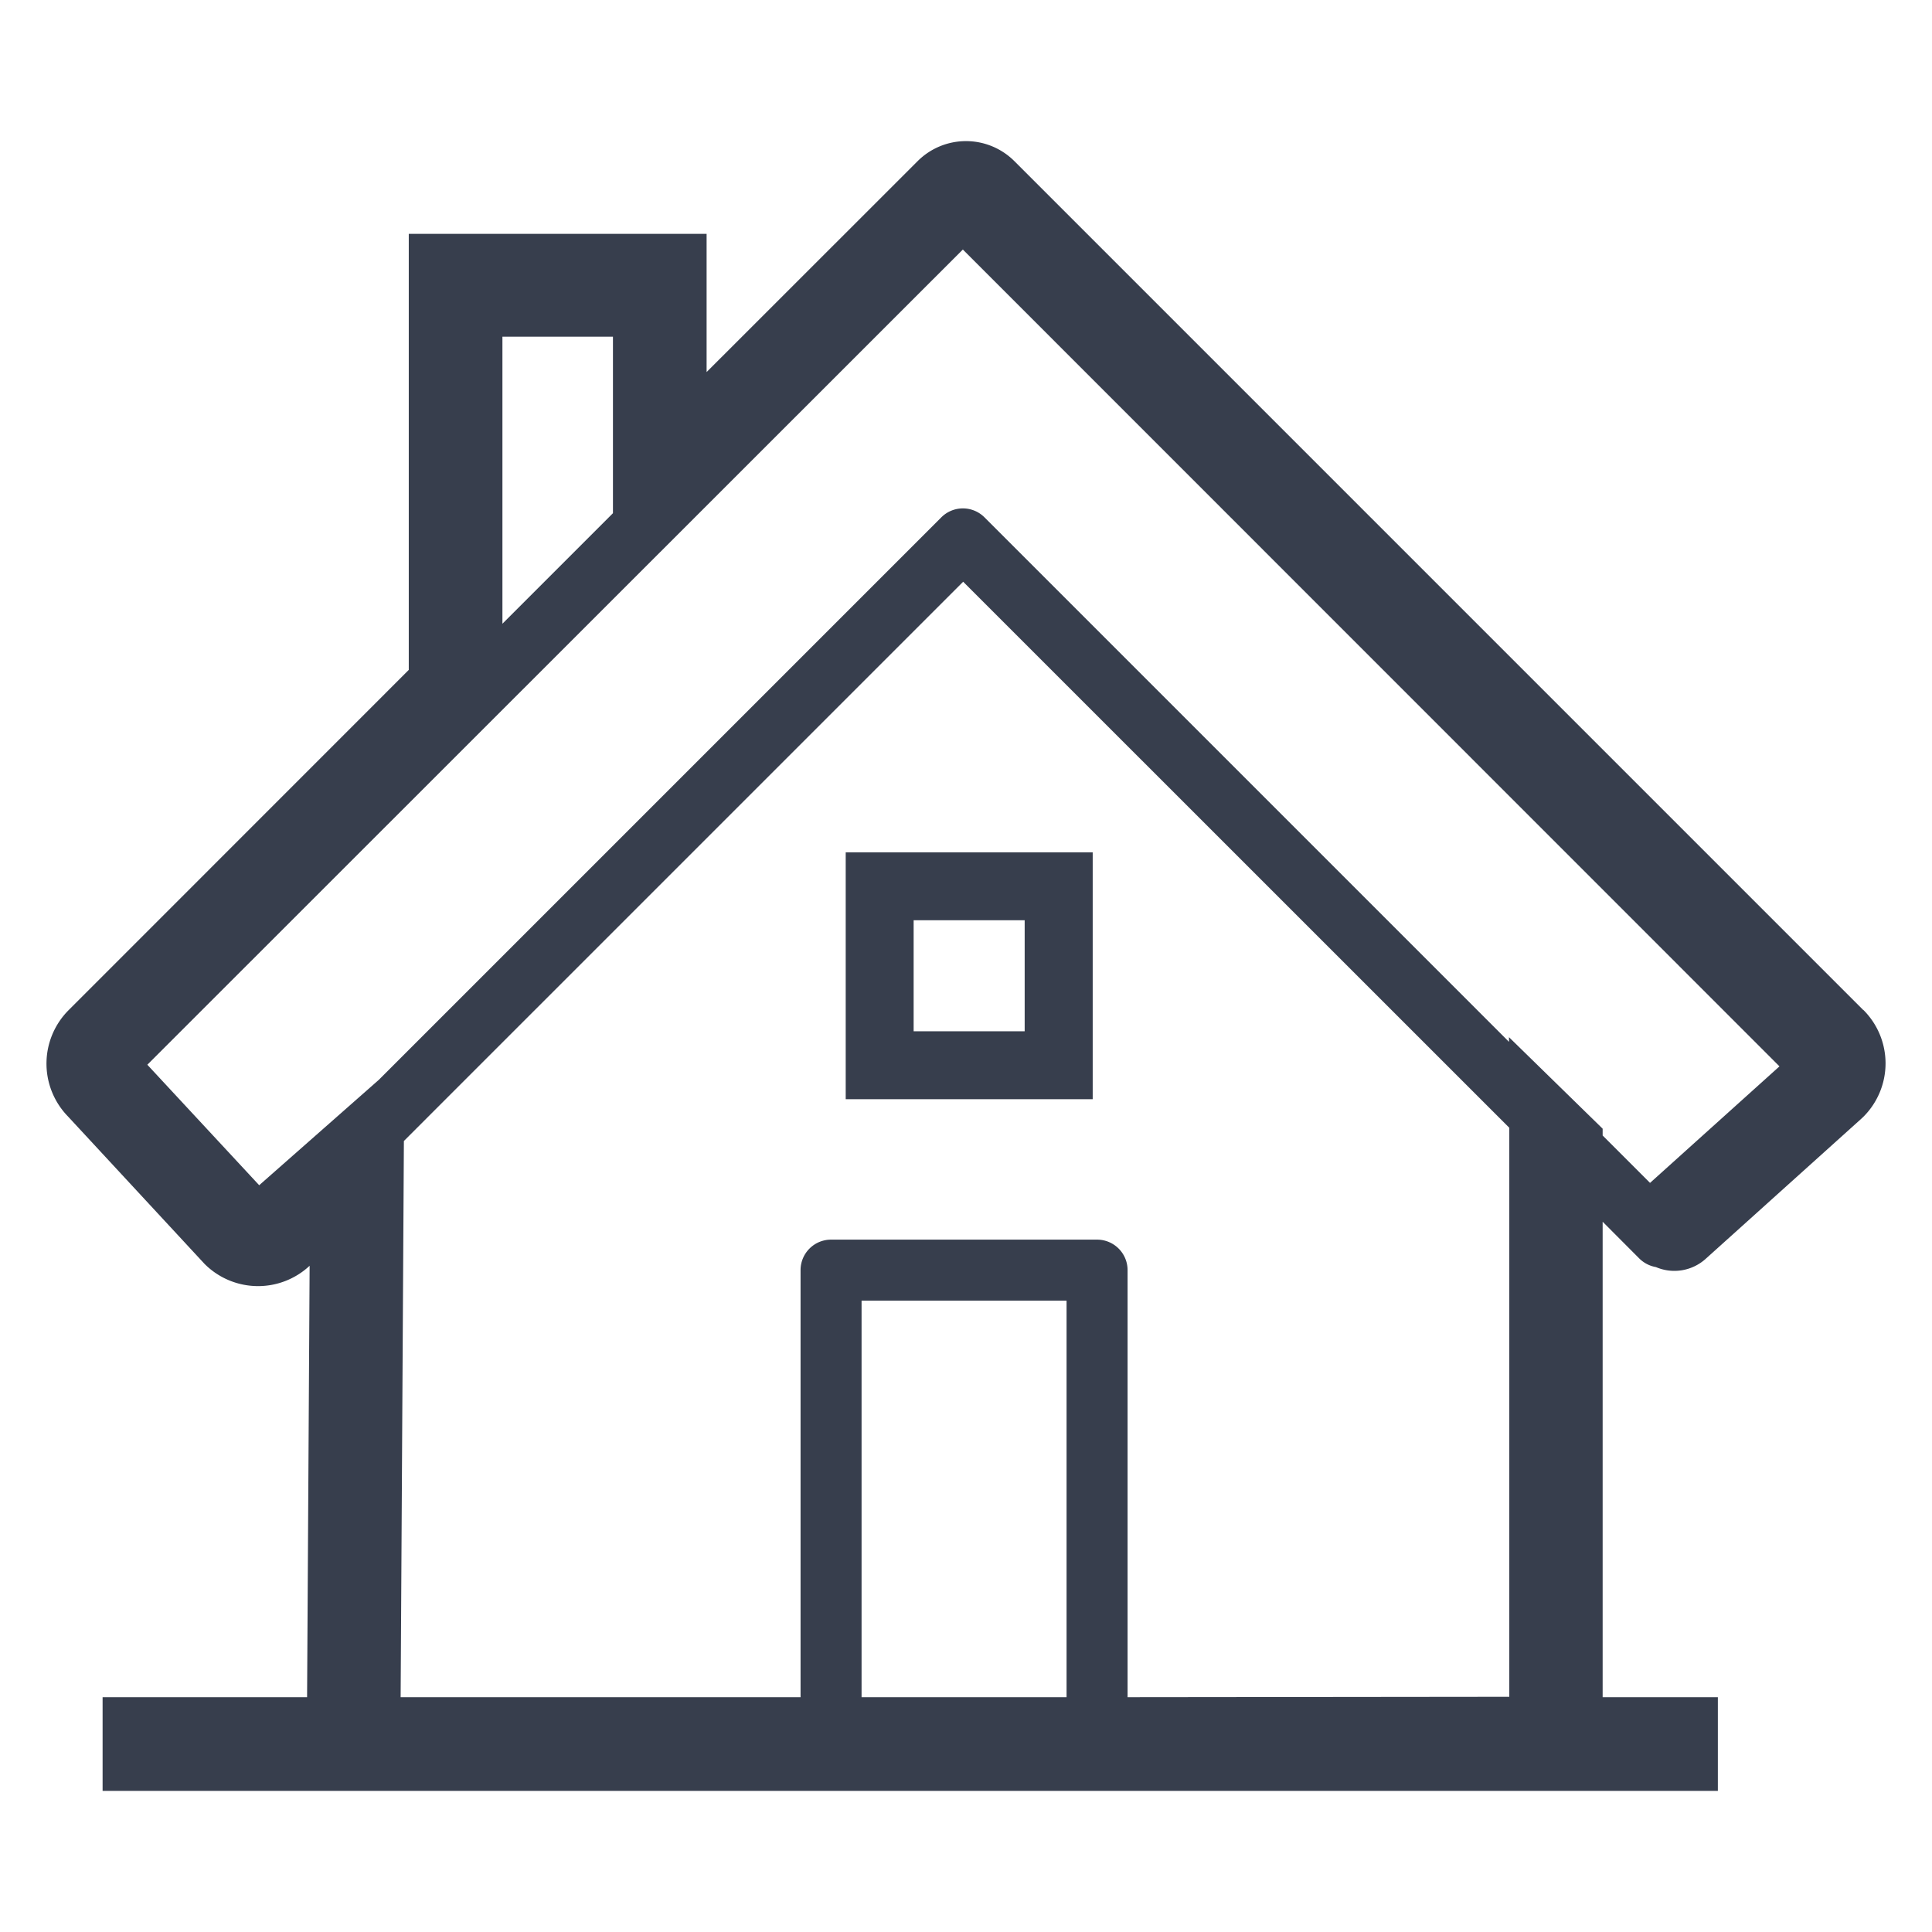 <?xml version="1.0" encoding="UTF-8"?>
<svg xmlns="http://www.w3.org/2000/svg" id="Layer_1" data-name="Layer 1" viewBox="0 0 190 190">
  <path d="M83.17,108.1h24.29V83.82H83.17Zm6.68-17.6h10.92v10.92H89.85Z" fill="#373e4d"></path>
  <path d="M183.25,99.34,99.76,15.85a6.73,6.73,0,0,0-9.52,0L69.49,36.59V23H40.2V65.88L6.75,99.34a7.44,7.44,0,0,0-.08,10.44L20,124.17l.12.13a7.43,7.43,0,0,0,10.33.18l-.25,42.43H10.09v9.21H168.94v-9.21H157.61V120.15l3.62,3.63a3.08,3.08,0,0,0,1.62.83,4.6,4.6,0,0,0,4.88-.8L183.07,110l.18-.17a7.42,7.42,0,0,0,0-10.51ZM49.41,33.11H60.28V50.47L49.41,61.34Zm55.48,133.8H84.73v-39h20.16Zm6,0v-42a3,3,0,0,0-3-3H81.73a3,3,0,0,0-3,3v42H39.4l.32-54.7,55-55,53.71,53.7v1.21h0v54.75Zm51.38-50.58-4.66-4.66V111l-9.21-9v.46L96.82,50.88a3,3,0,0,0-4.25,0L37.26,106.19,25.49,116.56l-11-11.85L94.69,24.54,175,104.87Z" fill="#373e4d"></path>
</svg>
